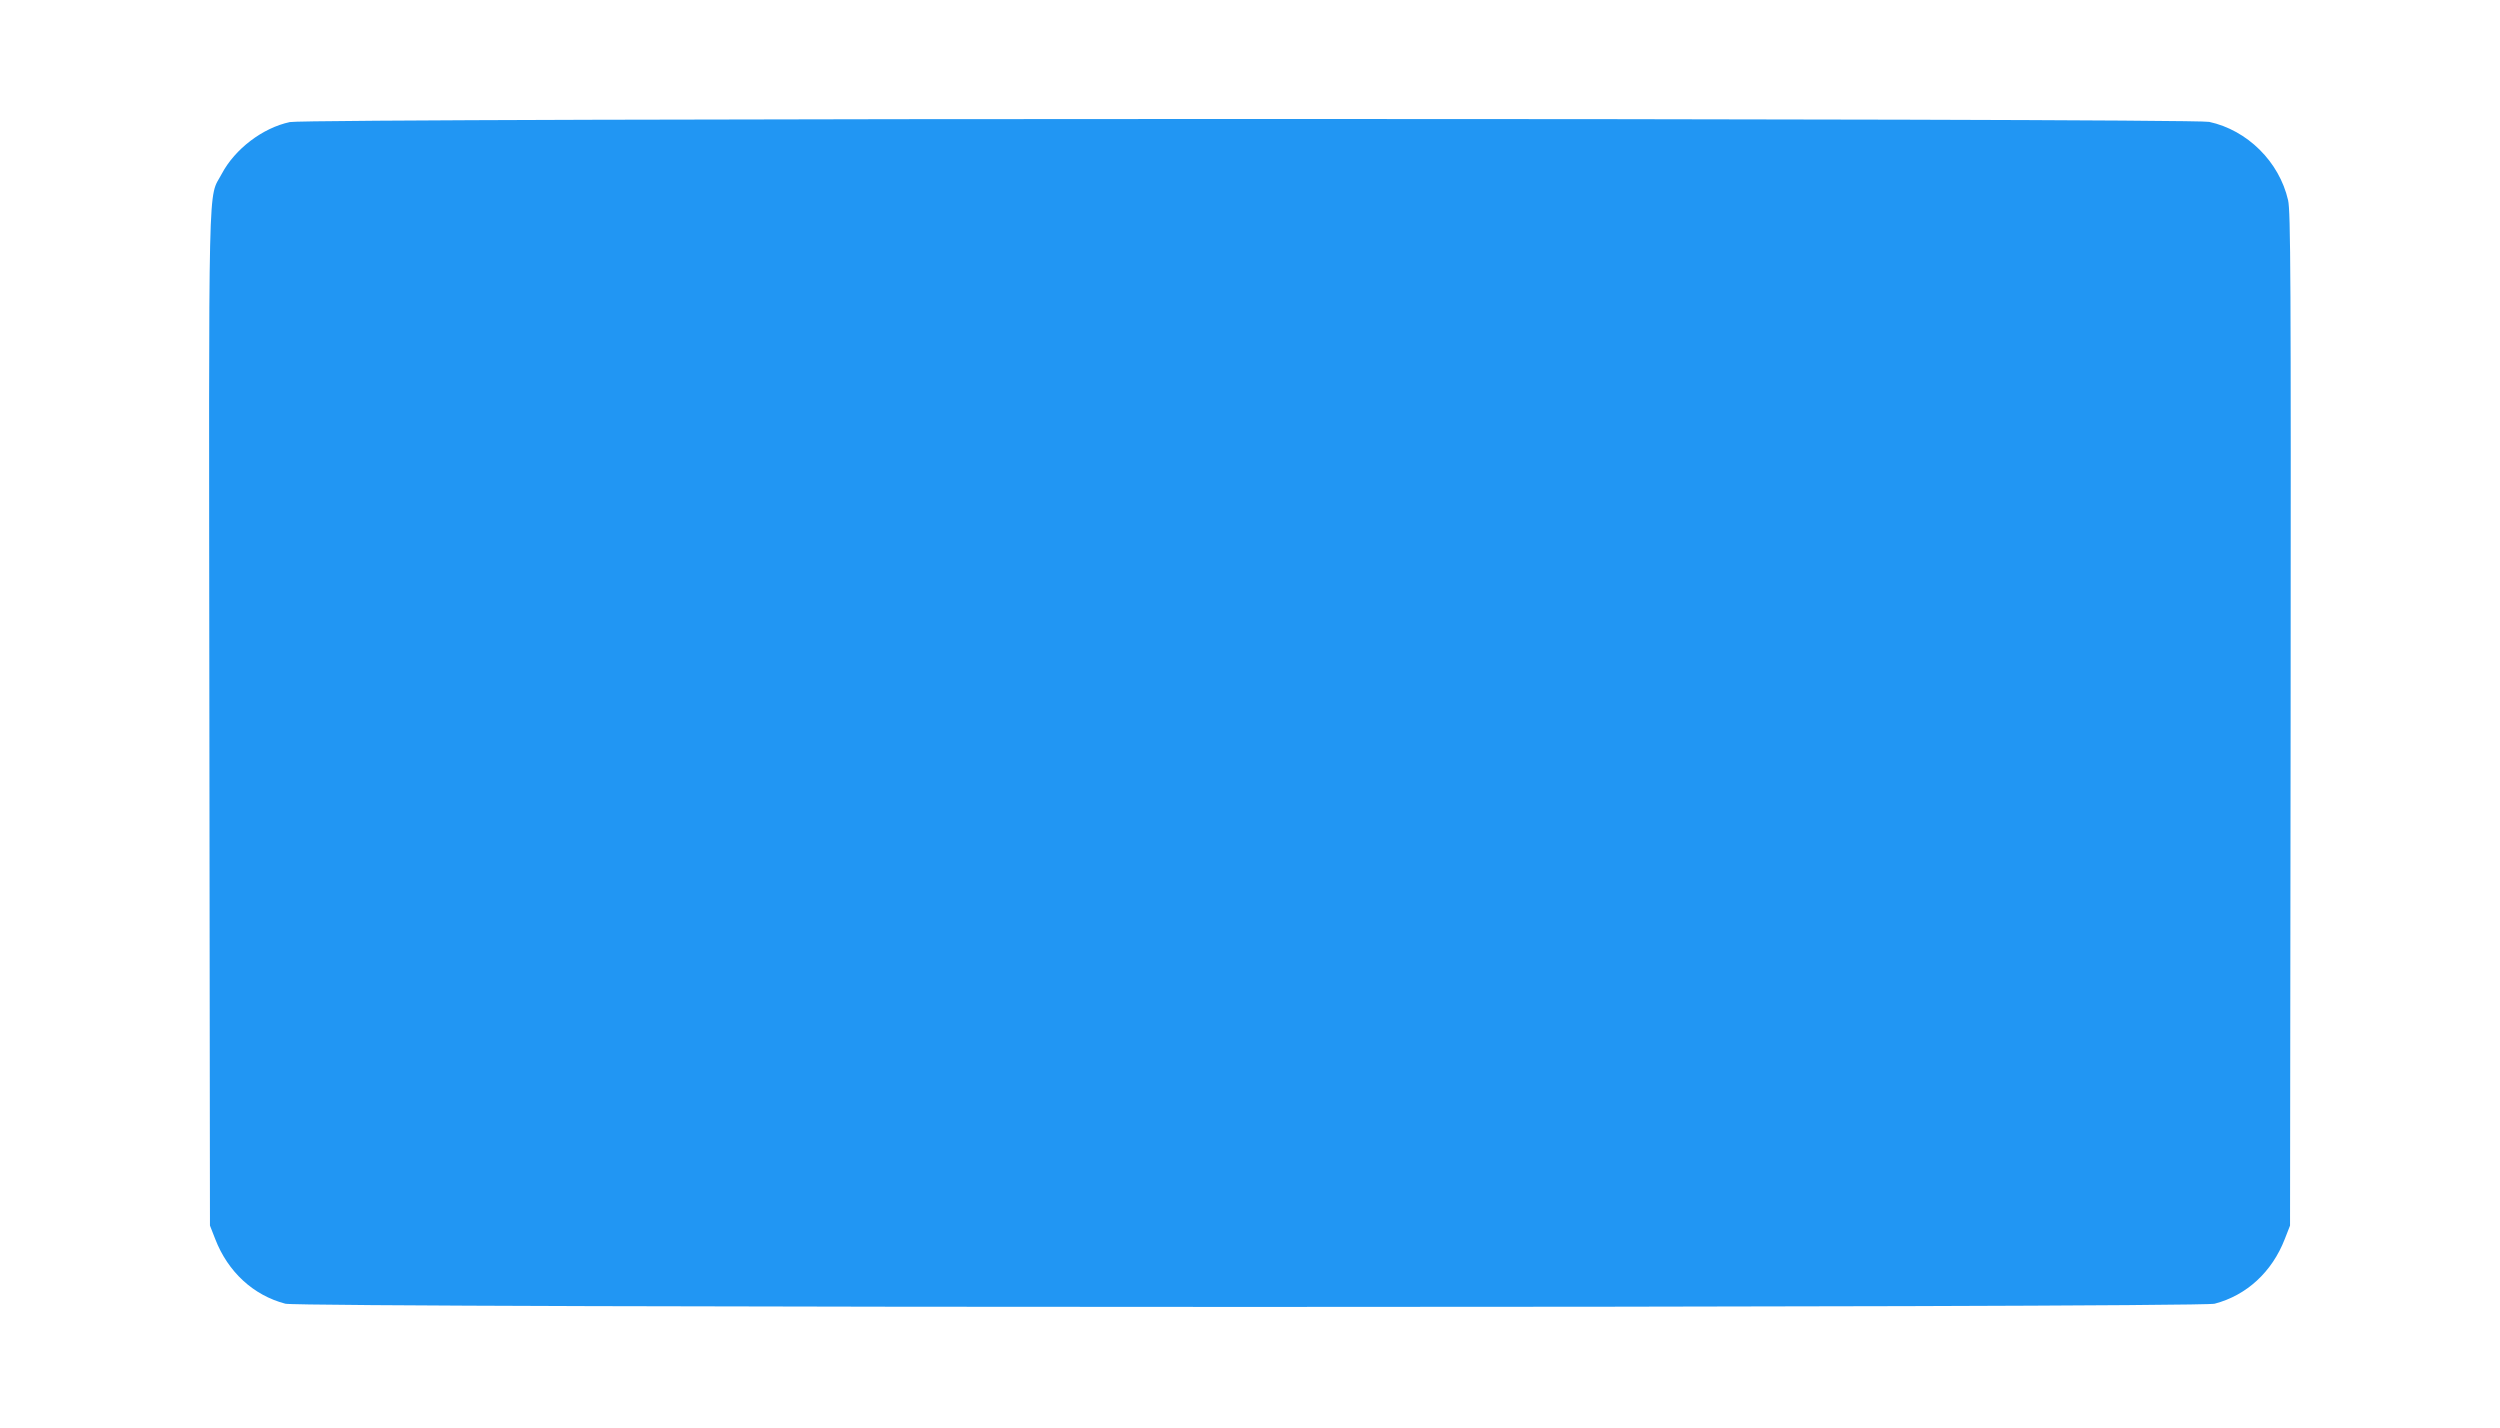 <?xml version="1.0" standalone="no"?>
<!DOCTYPE svg PUBLIC "-//W3C//DTD SVG 20010904//EN"
 "http://www.w3.org/TR/2001/REC-SVG-20010904/DTD/svg10.dtd">
<svg version="1.0" xmlns="http://www.w3.org/2000/svg"
 width="1280pt" height="731pt" viewBox="0 0 1280 731"
 preserveAspectRatio="xMidYMid meet">
<g transform="translate(0,731) scale(0.1,-0.1)"
fill="#2196f3" stroke="none">
<path d="M1484 6685 c-140 -30 -281 -138 -348 -264 -72 -137 -67 85 -64 -2793
l3 -2593 27 -69 c65 -168 195 -288 359 -331 81 -22 9797 -22 9878 0 164 43
294 163 359 331 l27 69 3 2593 c2 2273 0 2601 -13 2657 -45 197 -209 359 -404
401 -96 20 -9733 20 -9827 -1z"/>
</g>
</svg>
